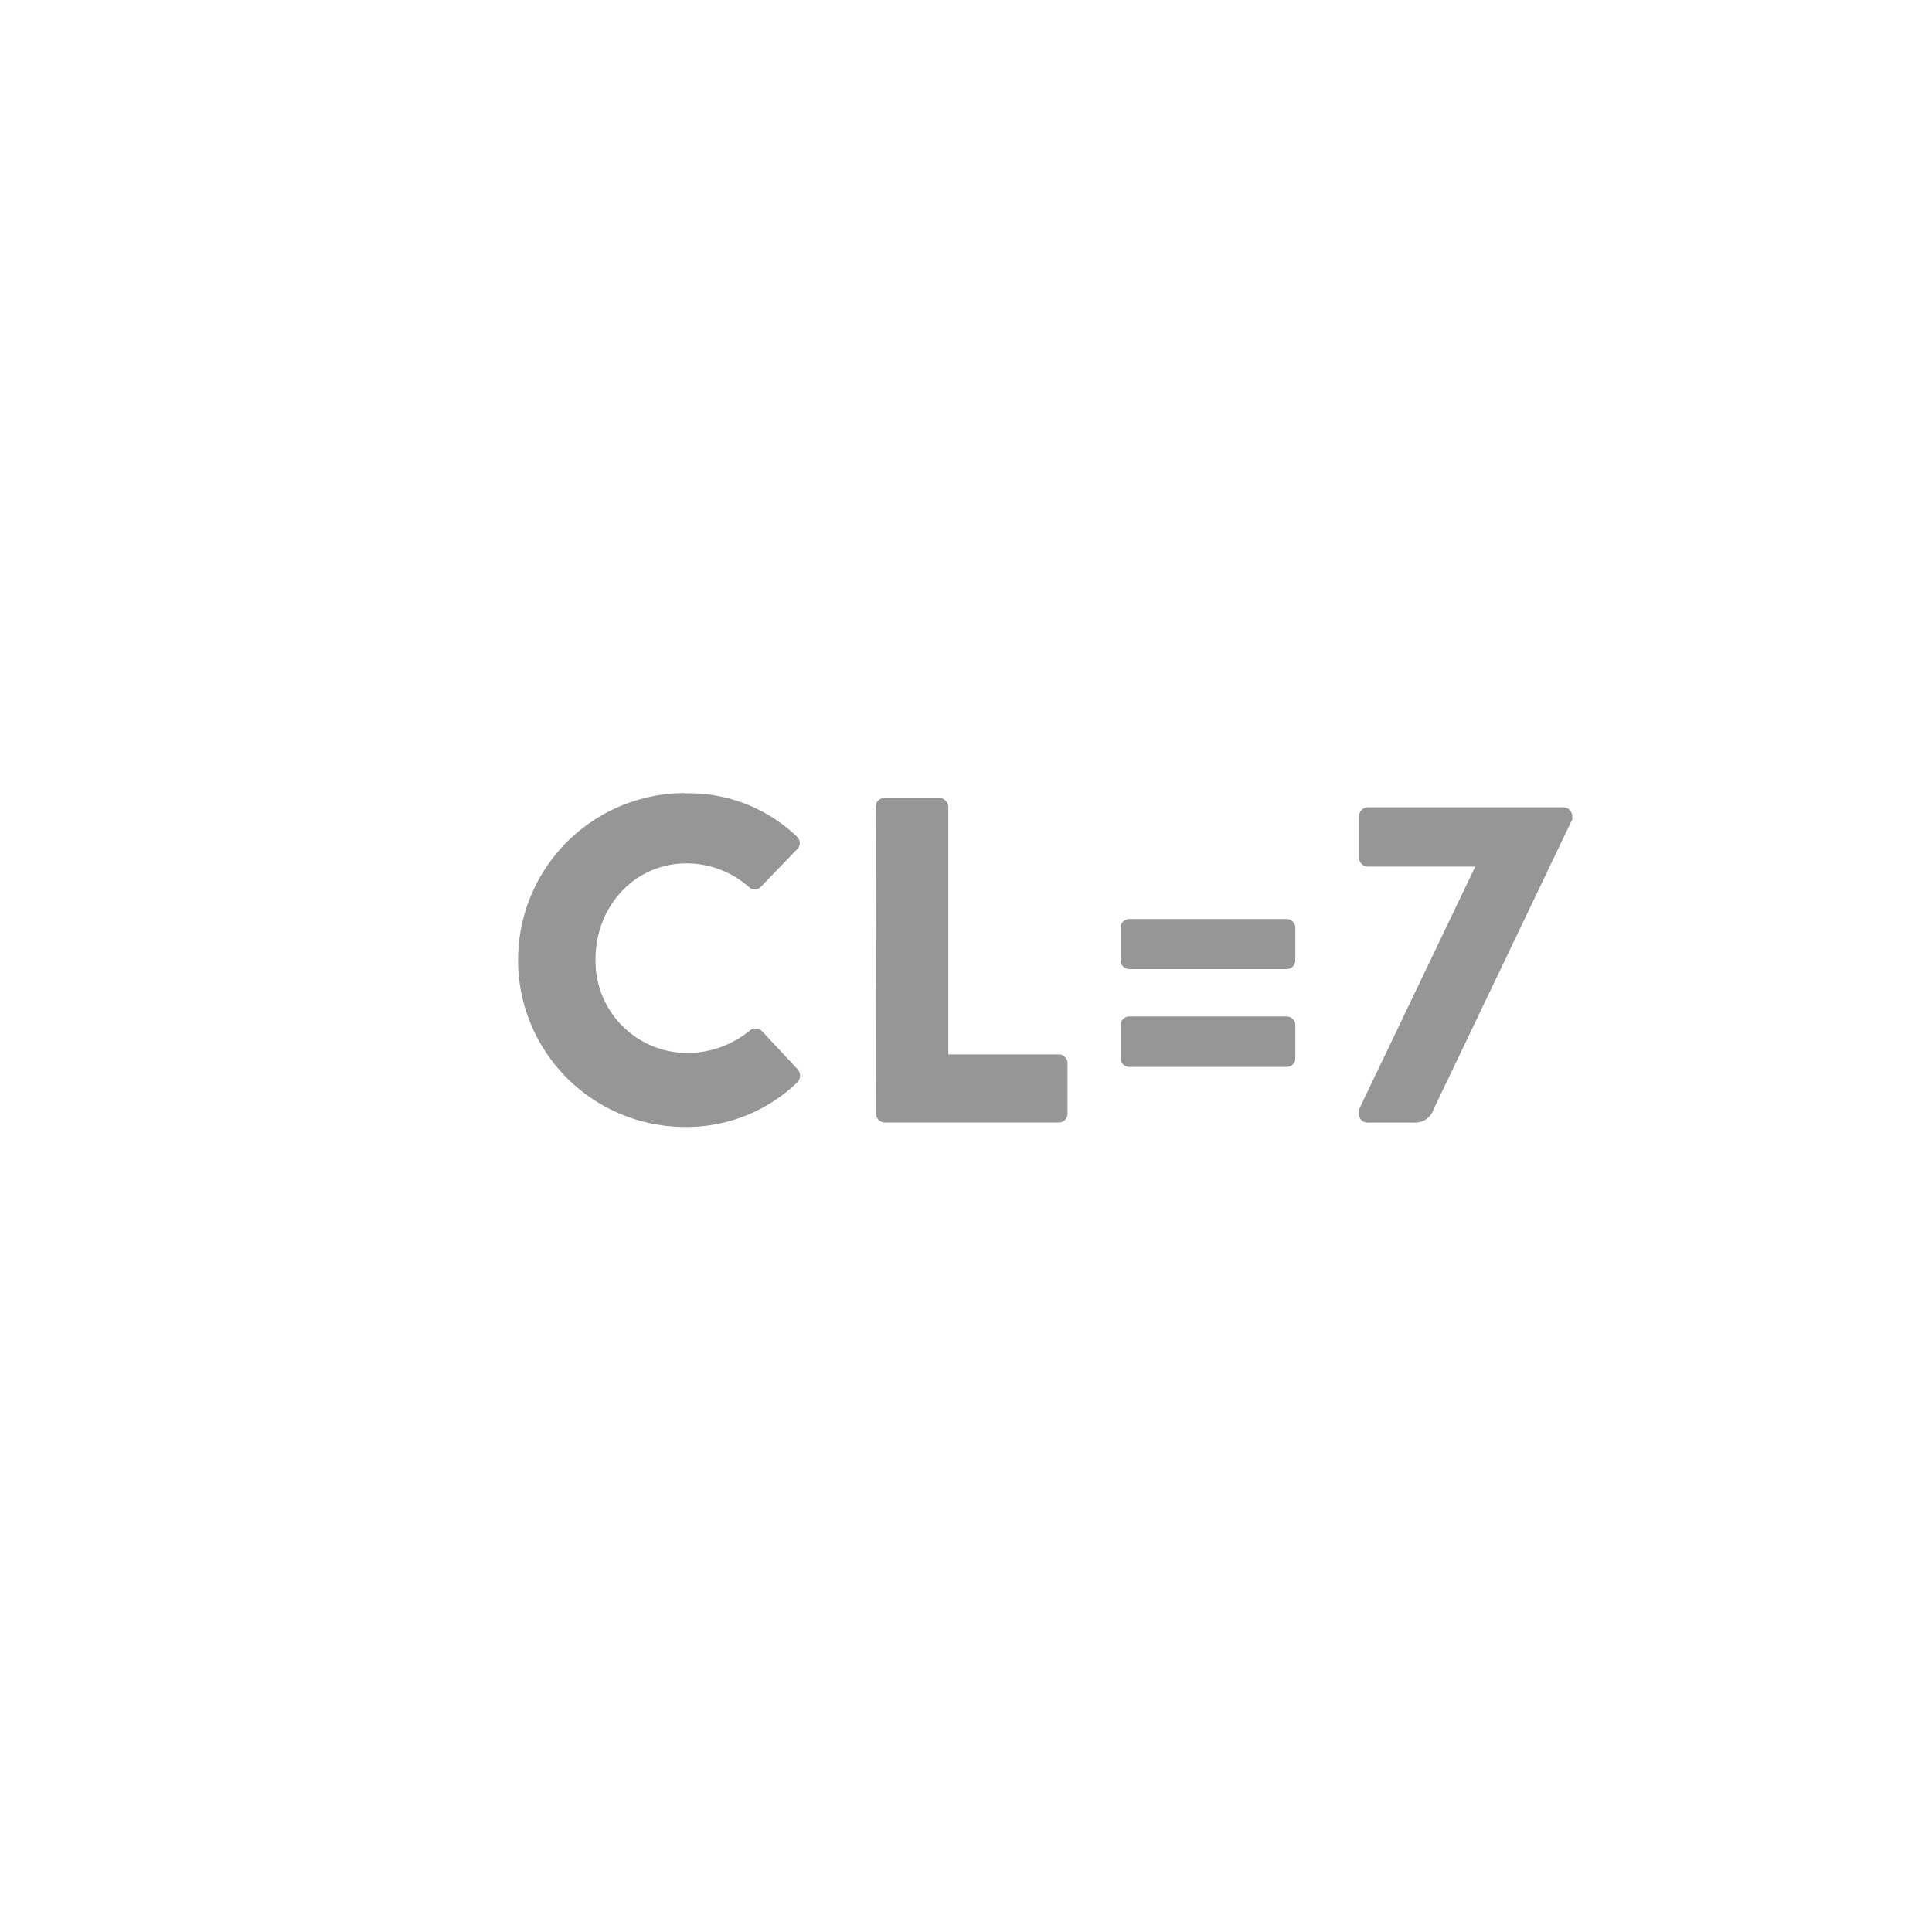 <svg id="レイヤー_1" data-name="レイヤー 1" xmlns="http://www.w3.org/2000/svg" viewBox="0 0 200 200"><defs><style>.cls-1{fill:#969696;}</style></defs><title>svg-fn-CL7</title><path class="cls-1" d="M70.87,82.13A16.12,16.12,0,0,1,82.49,86.6a.89.89,0,0,1,0,1.34l-3.75,3.89a.84.84,0,0,1-1.2,0,9.81,9.81,0,0,0-6.48-2.45c-5.42,0-9.41,4.51-9.41,9.89A9.51,9.51,0,0,0,71.16,109a10.15,10.15,0,0,0,6.43-2.3,1,1,0,0,1,1.25,0l3.74,4a1,1,0,0,1,0,1.3,16.48,16.48,0,0,1-11.67,4.66,17.28,17.28,0,1,1,0-34.56Z"/><path class="cls-1" d="M90.64,83.52a.91.91,0,0,1,.91-.91h5.71a.94.94,0,0,1,.91.91v25.63H109.6a.91.91,0,0,1,.91.91v5.23a.91.91,0,0,1-.91.91h-18a.91.91,0,0,1-.91-.91Z"/><path class="cls-1" d="M116,99.41V96.05a.91.91,0,0,1,.91-.91h16.27a.91.91,0,0,1,.91.91v3.36a.91.91,0,0,1-.91.91H116.86A.91.91,0,0,1,116,99.41Zm0,10.13v-3.41a.91.91,0,0,1,.91-.91h16.27a.91.91,0,0,1,.91.91v3.41a.91.91,0,0,1-.91.91H116.86A.91.91,0,0,1,116,109.54Z"/><path class="cls-1" d="M140.72,114.77l12-25.06H141.59a.94.94,0,0,1-.91-.91V84.48a.94.94,0,0,1,.91-.91h20.26a.94.94,0,0,1,.91.91v.34l-14.35,30a2,2,0,0,1-2,1.39h-4.75a.92.92,0,0,1-1-.91Z"/></svg>